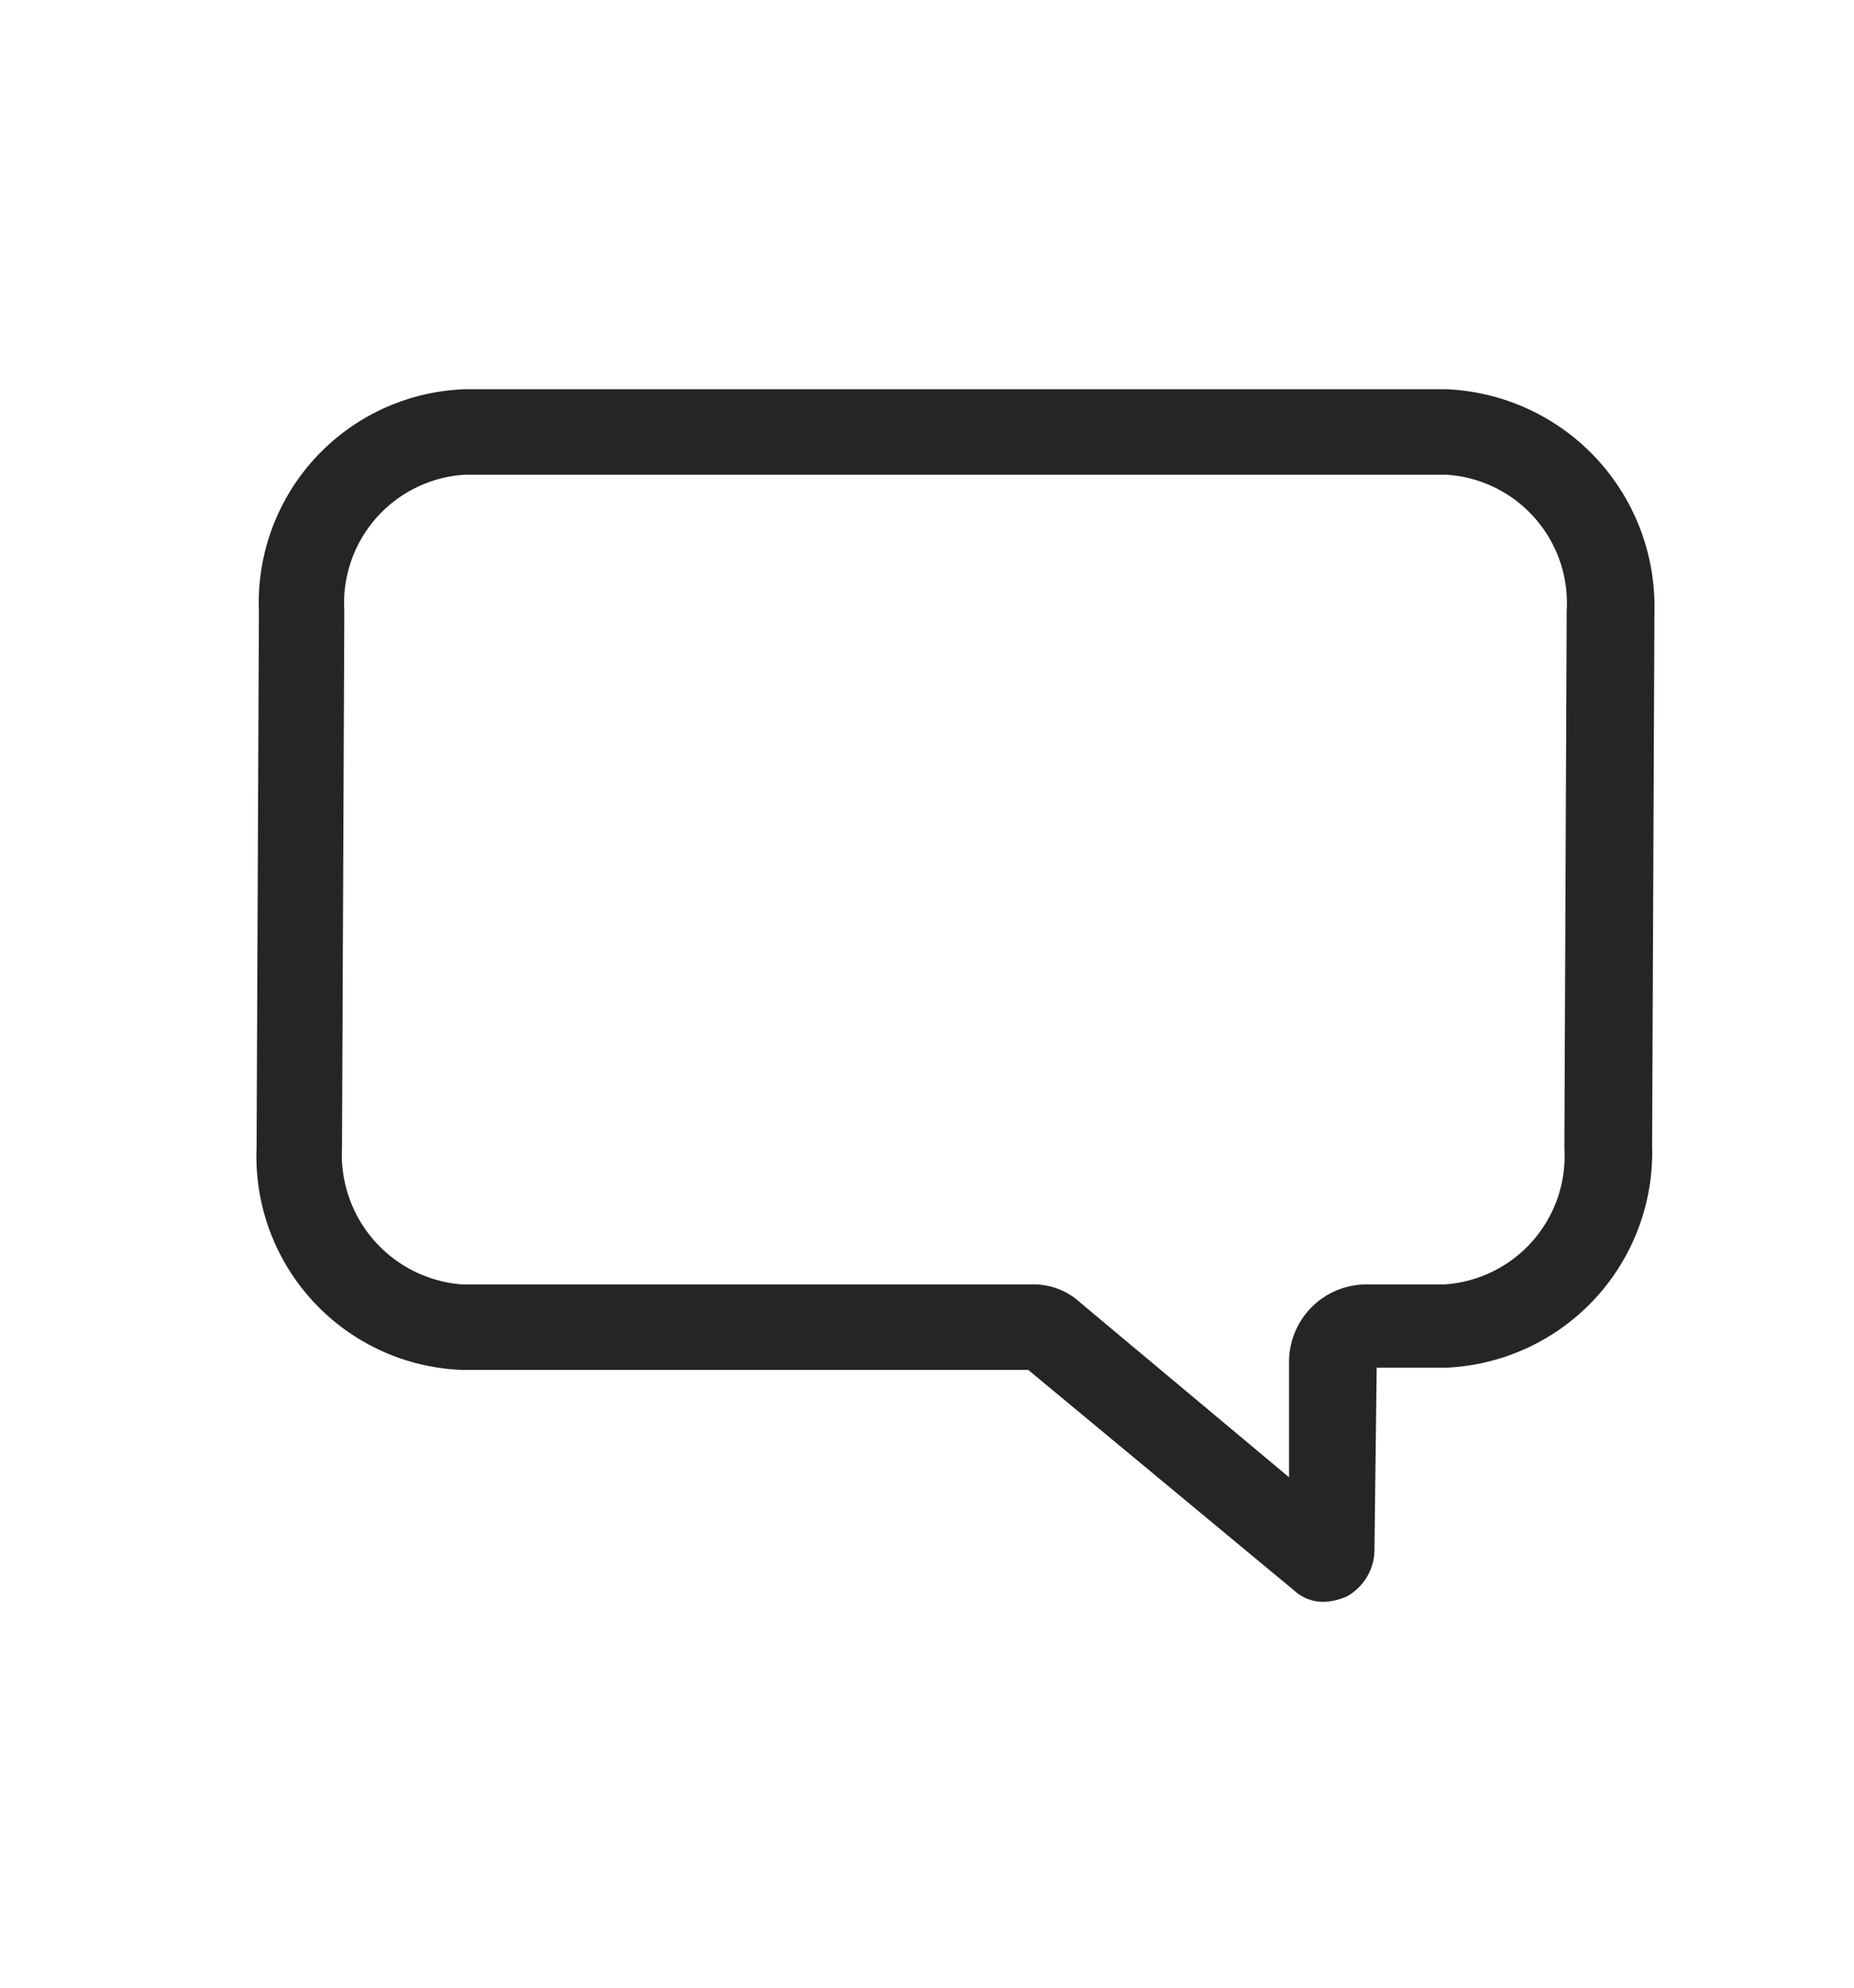 <svg xmlns="http://www.w3.org/2000/svg" width="28" height="30" viewBox="0 0 28 30"><g transform="translate(-256 -571)"><rect width="28" height="30" transform="translate(256 571)" fill="none"/><g transform="translate(260 577)"><g transform="translate(0 0)"><path d="M17.846,3.676a2.066,2.066,0,0,1,1.94,2.183l-.035,8.105a2.066,2.066,0,0,1-1.94,2.183H16.633a1.043,1.043,0,0,0-1.04,1.04V19.2L12.232,16.39a.915.915,0,0,0-.658-.243H2.98a2.088,2.088,0,0,1-1.94-2.183l.035-8.105a2.066,2.066,0,0,1,1.94-2.183H17.846m-.035-1.04H3.015A3.1,3.1,0,0,0,.035,5.859L0,13.964a3.1,3.1,0,0,0,2.98,3.223h8.594l4.054,3.361a.521.521,0,0,0,.381.139.816.816,0,0,0,.277-.069.687.687,0,0,0,.347-.624l.035-2.841h1.178a3.128,3.128,0,0,0,2.98-3.223l.035-8.071a3.156,3.156,0,0,0-3.015-3.223Z" transform="translate(0 -2.636)" fill="#252525" stroke="#252525" stroke-width="0.25"/></g></g></g></svg>